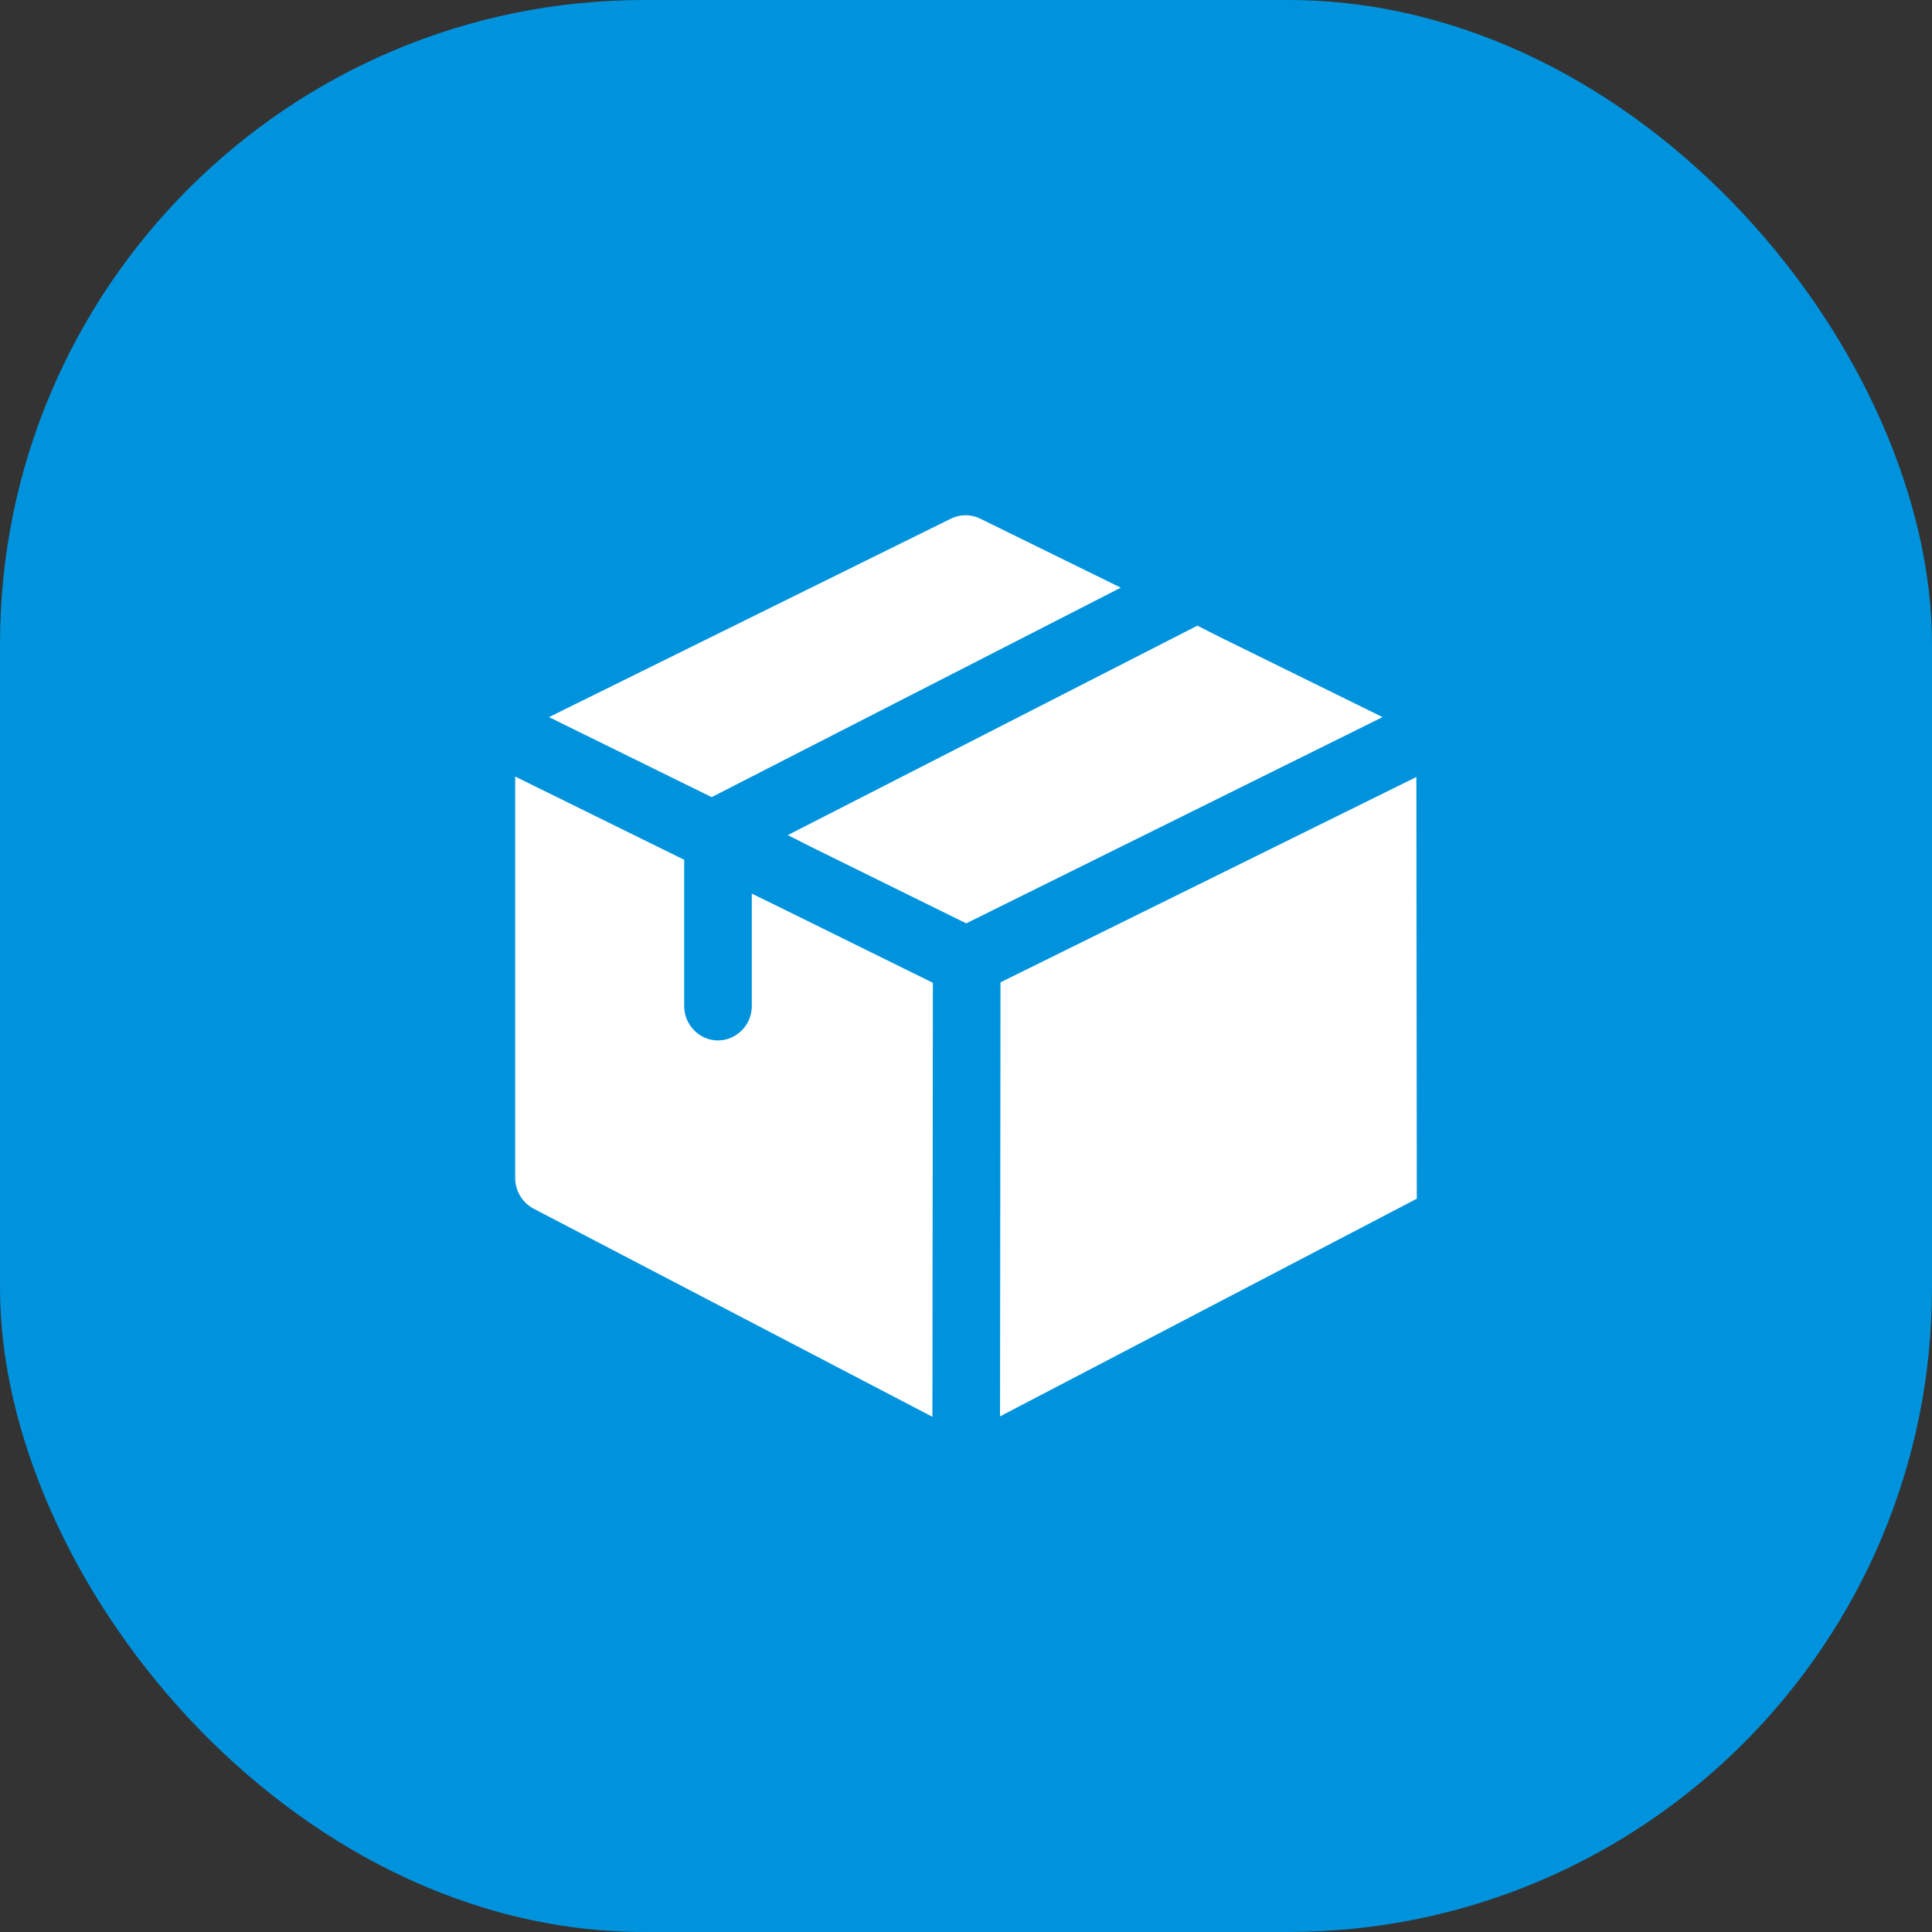 <?xml version="1.0" encoding="UTF-8"?> <svg xmlns="http://www.w3.org/2000/svg" width="75" height="75" viewBox="0 0 75 75" fill="none"><rect x="0" y="0" width="75" height="75" fill="#333333" stroke="none"/><rect width="75" height="75" rx="25" fill="#0093DD"></rect><g clip-path="url(#clip0_19_559)"><path d="M43.508 22.813L27.626 30.945L21.312 27.838L36.915 20.134C37.092 20.046 37.287 20.001 37.484 20.001C37.681 20.001 37.876 20.046 38.053 20.134L43.508 22.813ZM53.67 27.838L37.509 35.845L31.457 32.862L30.582 32.418L46.482 24.288L47.357 24.731L53.67 27.838ZM36.214 38.152L36.196 55L20.718 46.922C20.501 46.807 20.32 46.636 20.194 46.426C20.068 46.217 20.001 45.977 20 45.732V30.146L26.56 33.377V39.059C26.56 39.787 27.155 40.39 27.872 40.39C28.59 40.39 29.185 39.787 29.185 39.059V34.691L30.06 35.117L36.214 38.152ZM54.983 30.163L38.839 38.134L38.821 54.983L55 46.534L54.983 30.163Z" fill="white"></path></g><defs><clipPath id="clip0_19_559"><rect width="35" height="35" fill="white" transform="translate(20 20)"></rect></clipPath></defs></svg> 